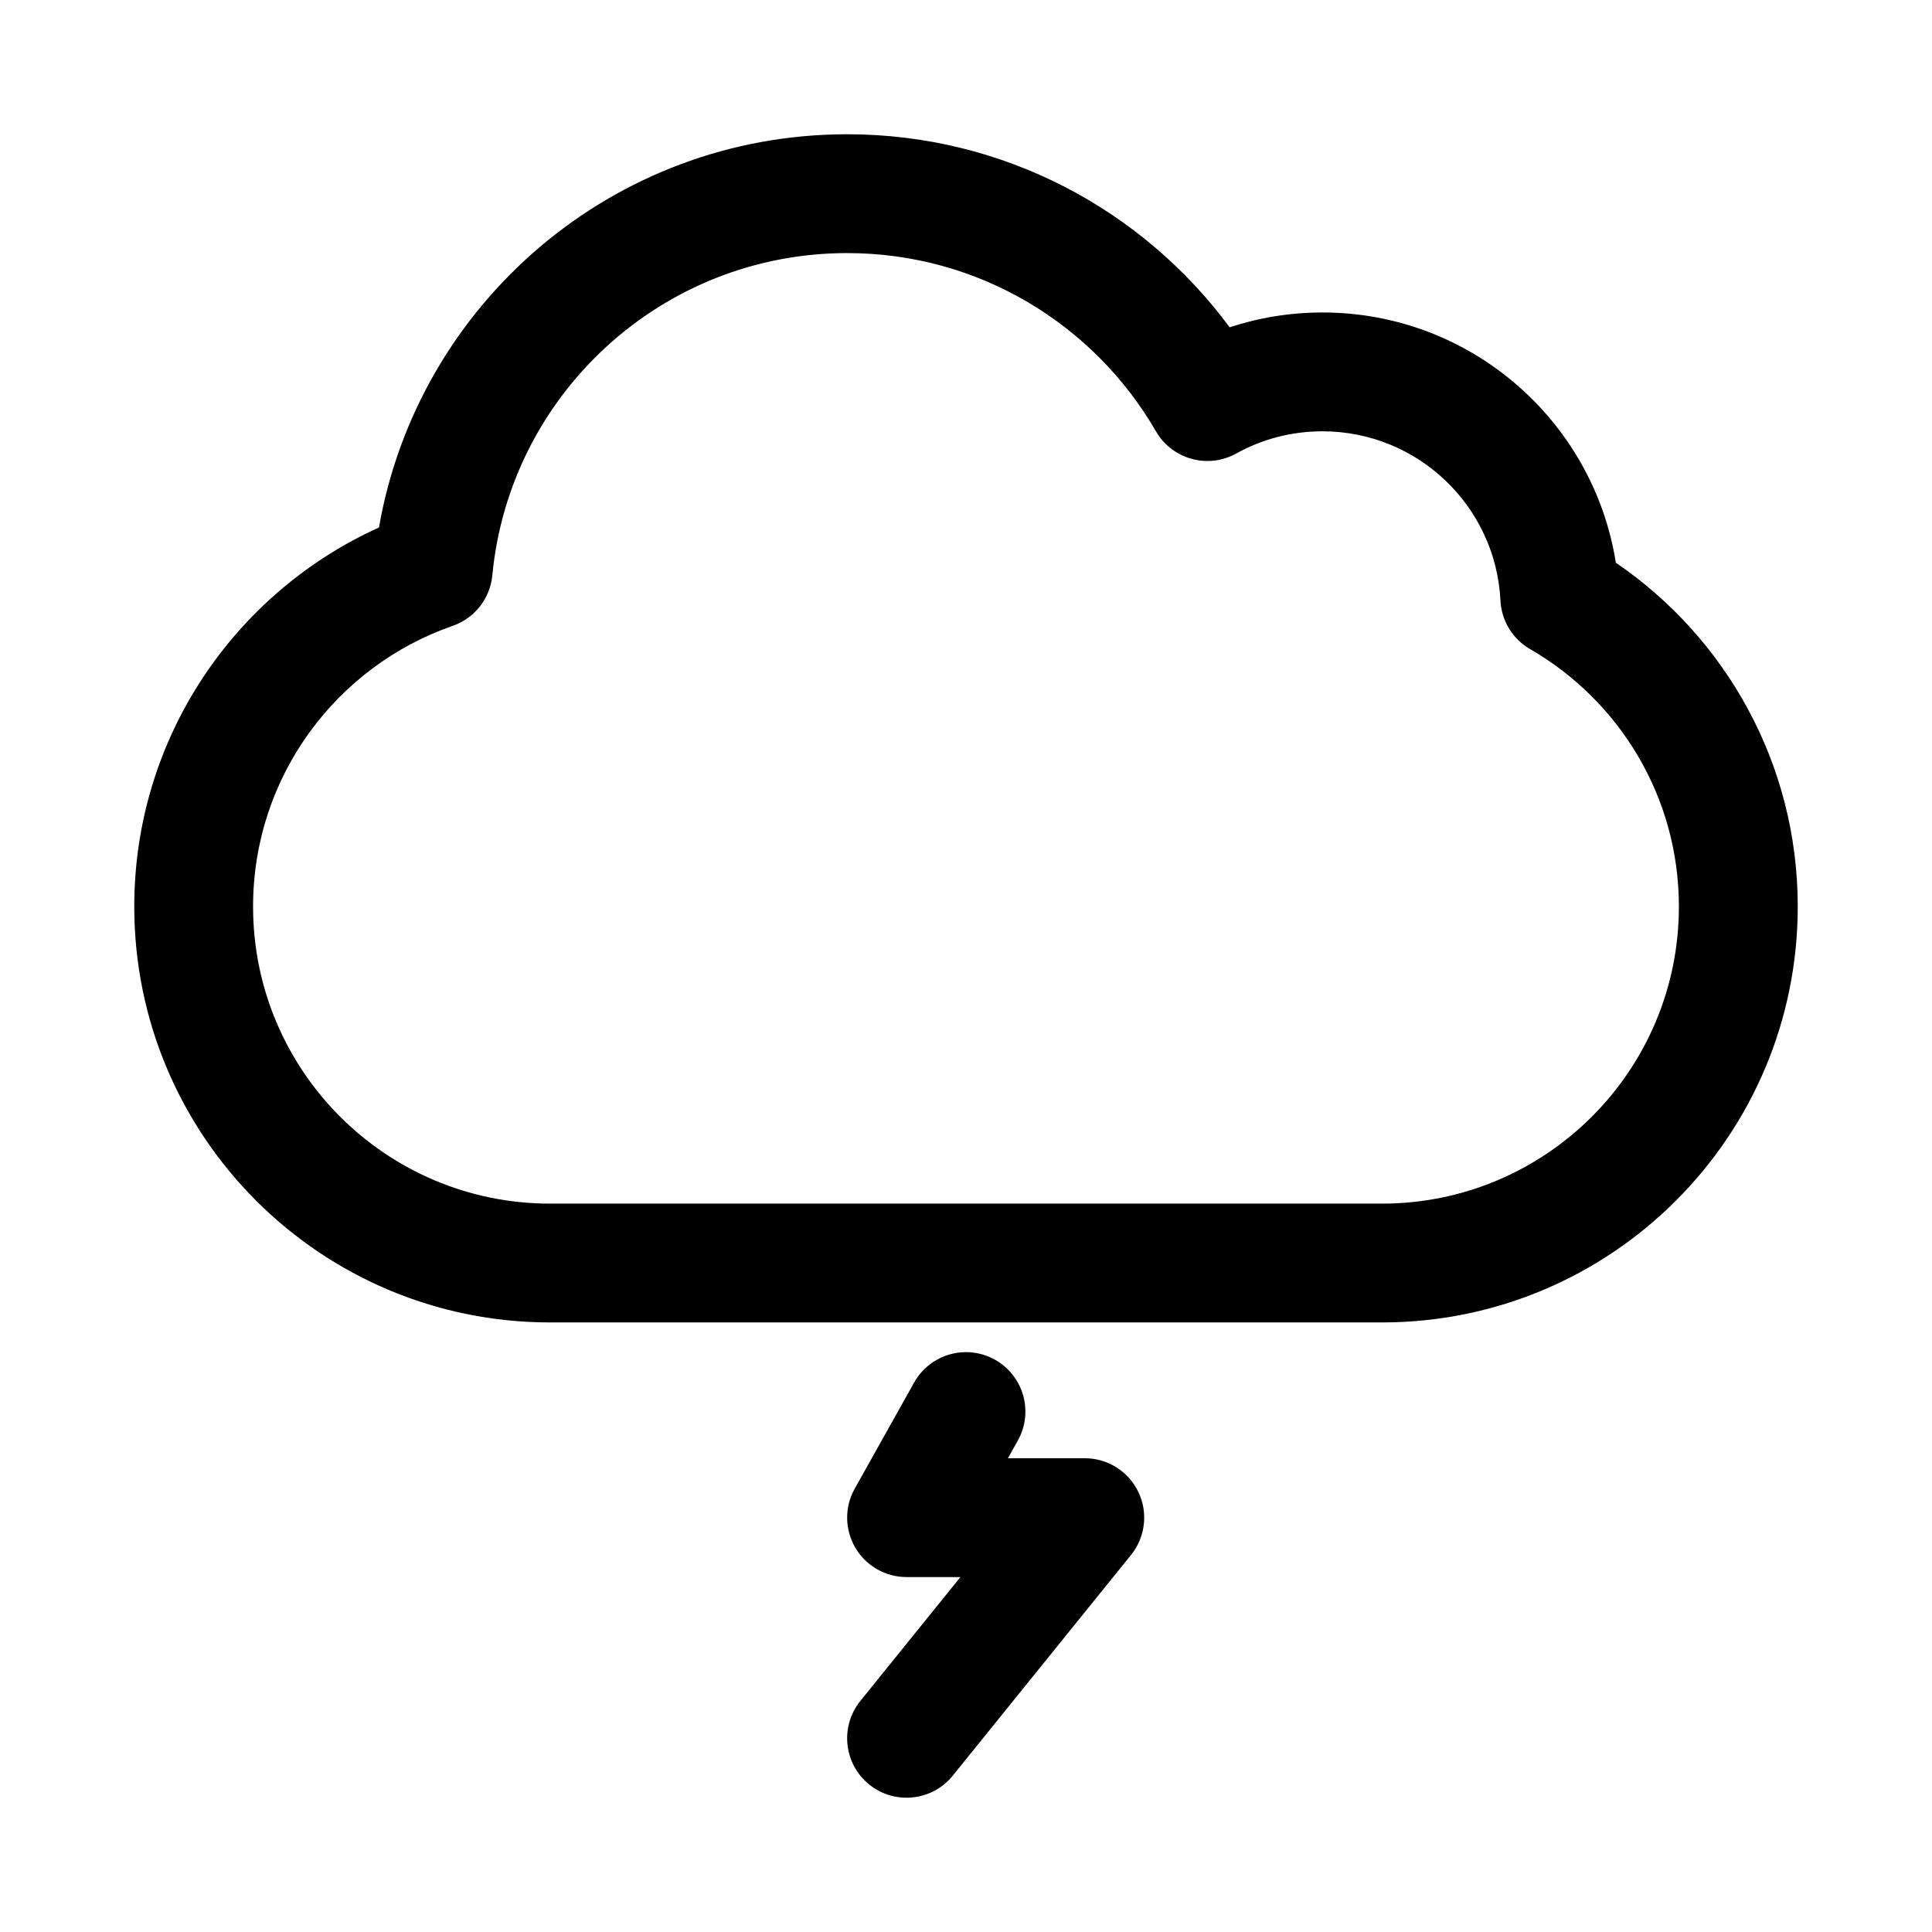 <?xml version="1.0" encoding="UTF-8"?>
<!-- Uploaded to: ICON Repo, www.iconrepo.com, Generator: ICON Repo Mixer Tools -->
<svg fill="#000000" width="800px" height="800px" version="1.1" viewBox="144 144 512 512" xmlns="http://www.w3.org/2000/svg">
 <g>
  <path d="m368.51 179.58c-62.148 0-113.77 45-124.08 104.21-38.223 17.285-64.848 55.746-64.848 100.46 0 60.867 49.344 110.21 110.21 110.21h220.42c60.867 0 110.21-49.34 110.21-110.21 0-37.895-19.133-71.305-48.203-91.121-5.953-37.59-38.492-66.32-77.75-66.32-8.578 0-16.852 1.379-24.602 3.926-22.922-31.008-59.777-51.156-101.35-51.156zm-94.039 116.9c4.547-47.918 44.926-85.41 94.039-85.41 34.941 0 65.473 18.961 81.828 47.234 4.301 7.43 13.758 10.047 21.266 5.883 6.758-3.746 14.535-5.887 22.855-5.887 25.289 0 45.945 19.883 47.176 44.855 0.262 5.344 3.223 10.188 7.856 12.863 23.605 13.625 39.434 39.09 39.434 68.234 0 43.477-35.242 78.723-78.719 78.723h-220.42c-43.477 0-78.719-35.246-78.719-78.723 0-34.406 22.082-63.695 52.891-74.391 5.824-2.019 9.93-7.25 10.512-13.383z" fill-rule="evenodd"/>
  <path d="m413.73 525.77c4.25-7.586 1.543-17.18-6.043-21.426-7.586-4.25-17.184-1.543-21.43 6.043l-15.742 28.113c-2.734 4.875-2.672 10.832 0.152 15.656 2.824 4.82 7.992 7.781 13.582 7.781h14.277l-26.527 32.84c-5.461 6.766-4.406 16.68 2.356 22.141 6.766 5.465 16.68 4.41 22.141-2.356l47.234-58.477c3.812-4.719 4.574-11.207 1.957-16.68-2.613-5.473-8.141-8.957-14.203-8.957h-20.371z"/>
 </g>
</svg>